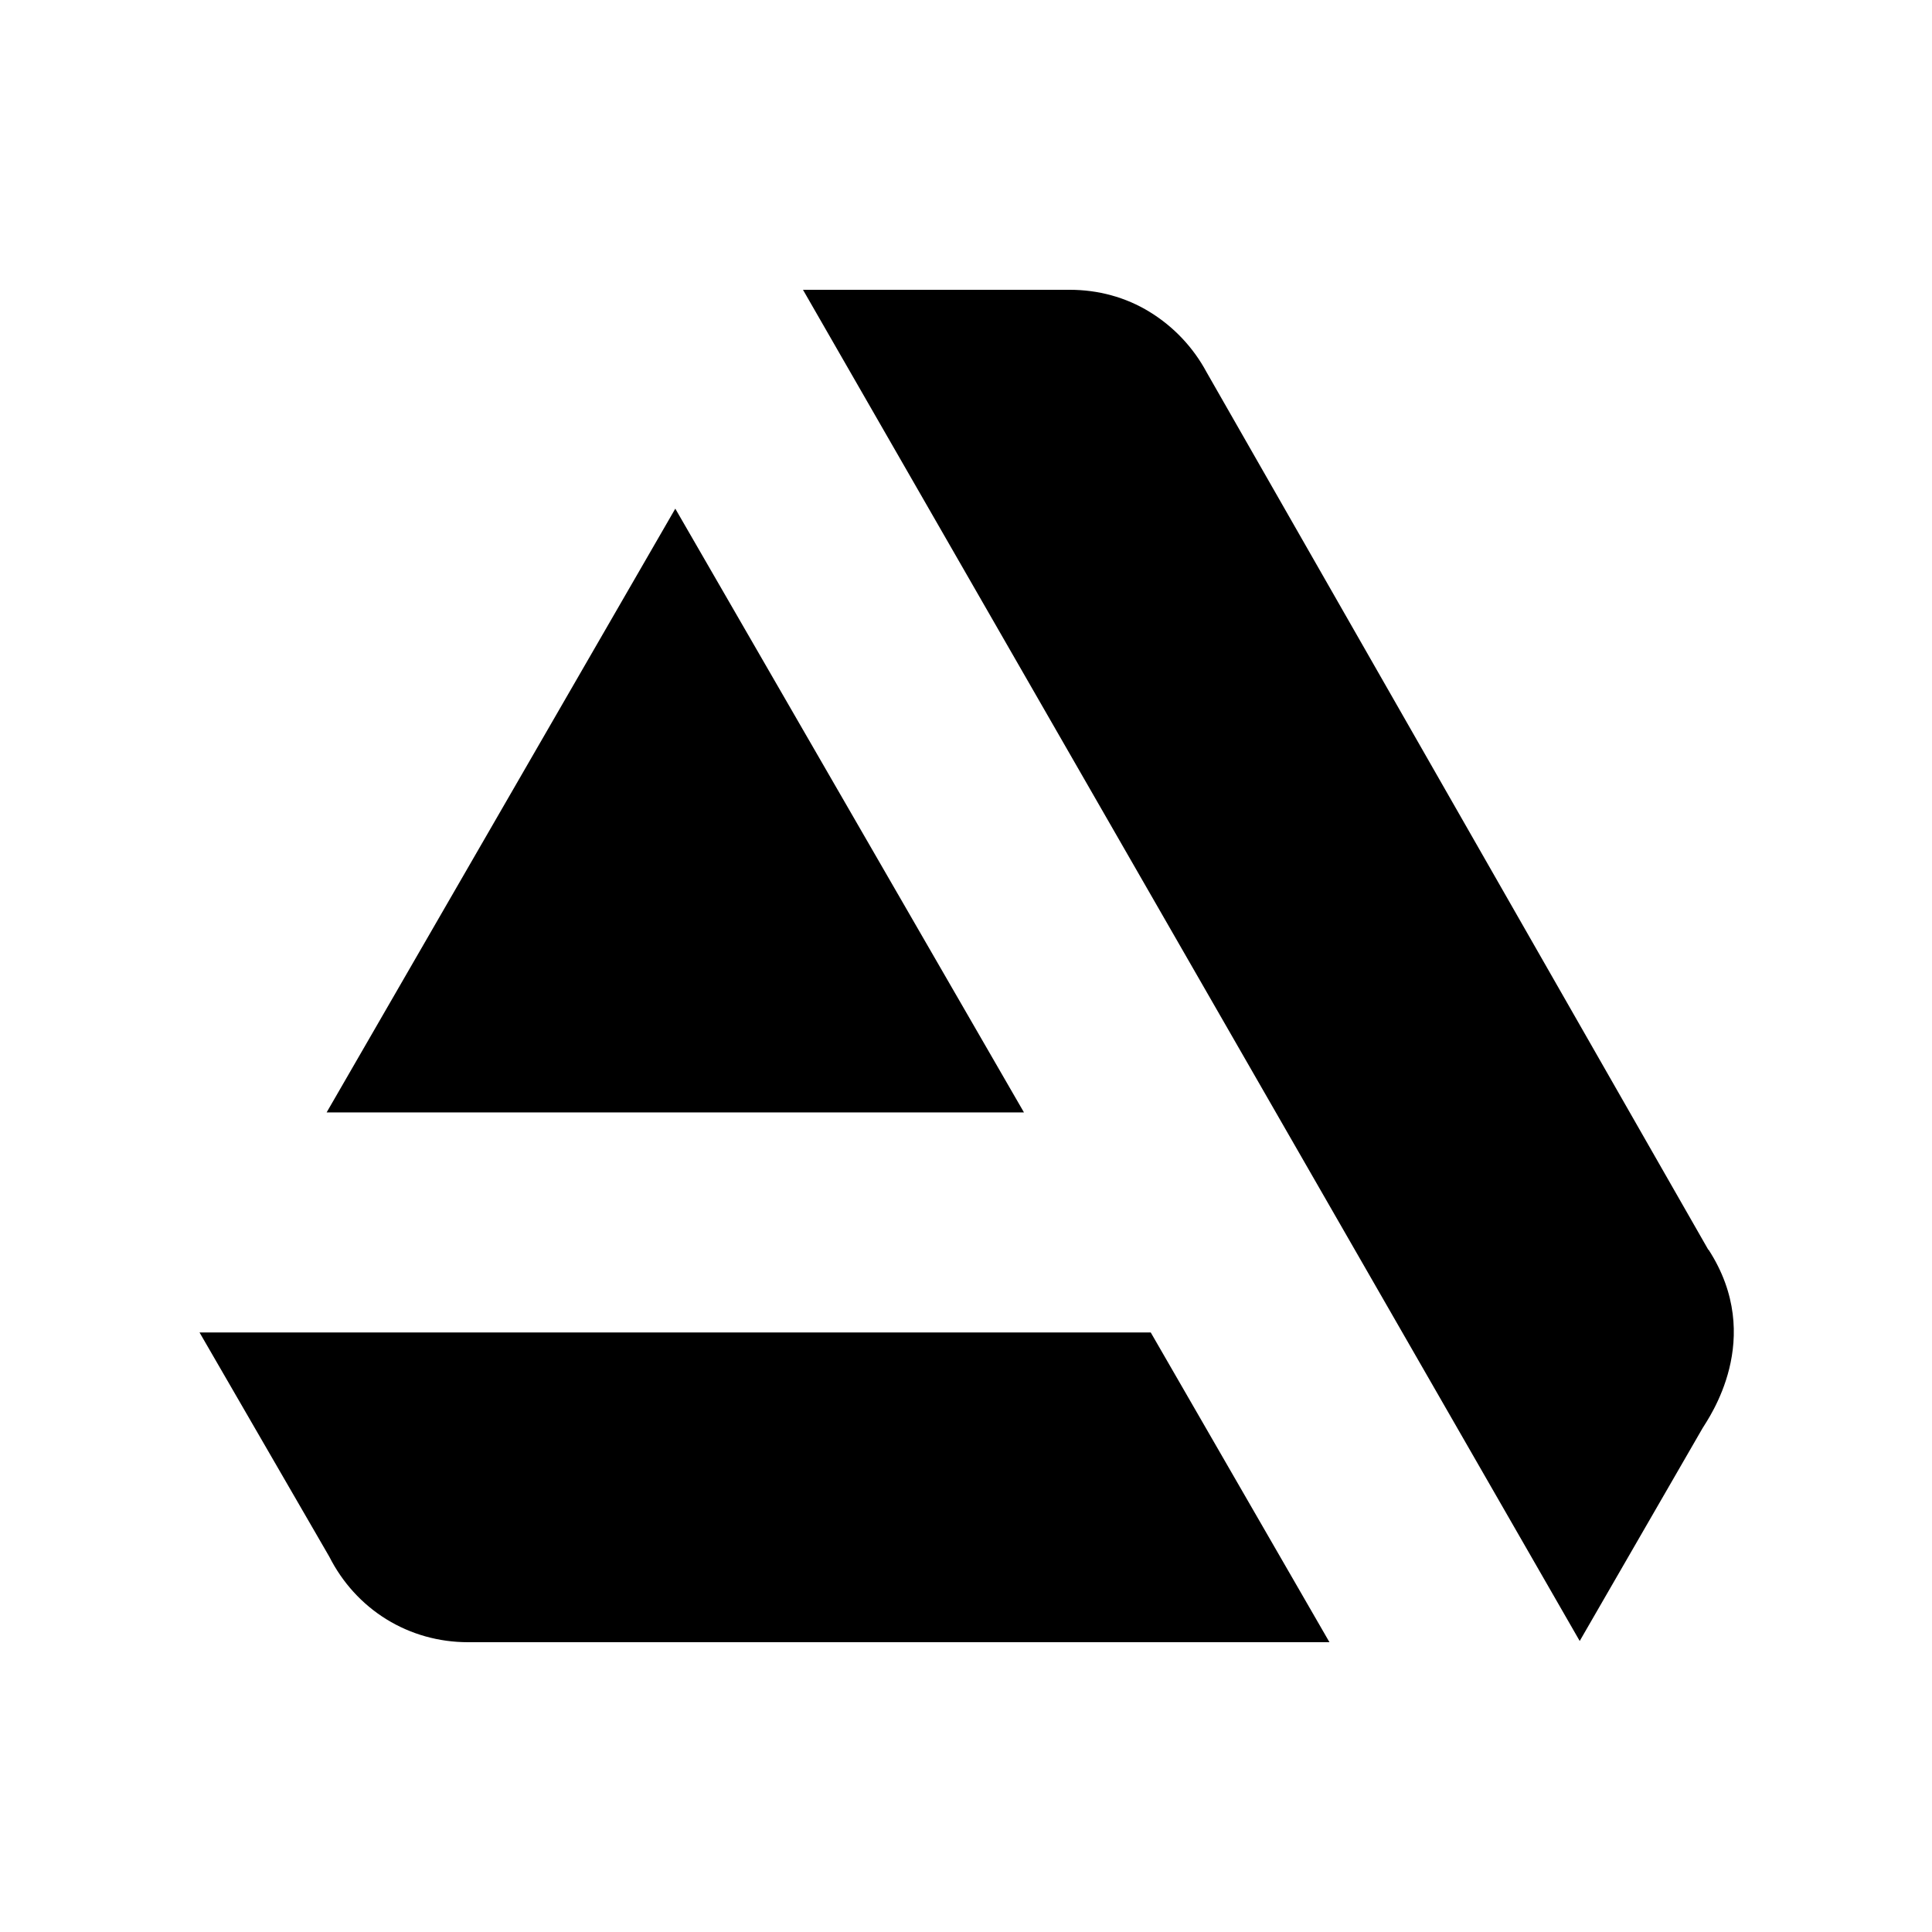 <svg xmlns="http://www.w3.org/2000/svg" viewBox="0 0 640 640"><!--! Font Awesome Free 7.1.0 by @fontawesome - https://fontawesome.com License - https://fontawesome.com/license/free (Icons: CC BY 4.0, Fonts: SIL OFL 1.1, Code: MIT License) Copyright 2025 Fonticons, Inc. --><path fill="currentColor" d="M66.1 441.4L109.1 515.7C113.4 524.2 119.9 531.4 128 536.4C136.1 541.4 145.4 544 155 544L440.4 544L381.2 441.4L66.1 441.4zM565.9 414L399.7 123.3C395.3 115.1 388.8 108.2 380.8 103.3C372.8 98.4 363.7 96 354.4 96L266 96L523.3 543.6L564 473.1C565.9 469.9 585 443.4 566 414zM339.2 368.5L223.7 168.5L108.2 368.5L339.2 368.5z"/></svg>